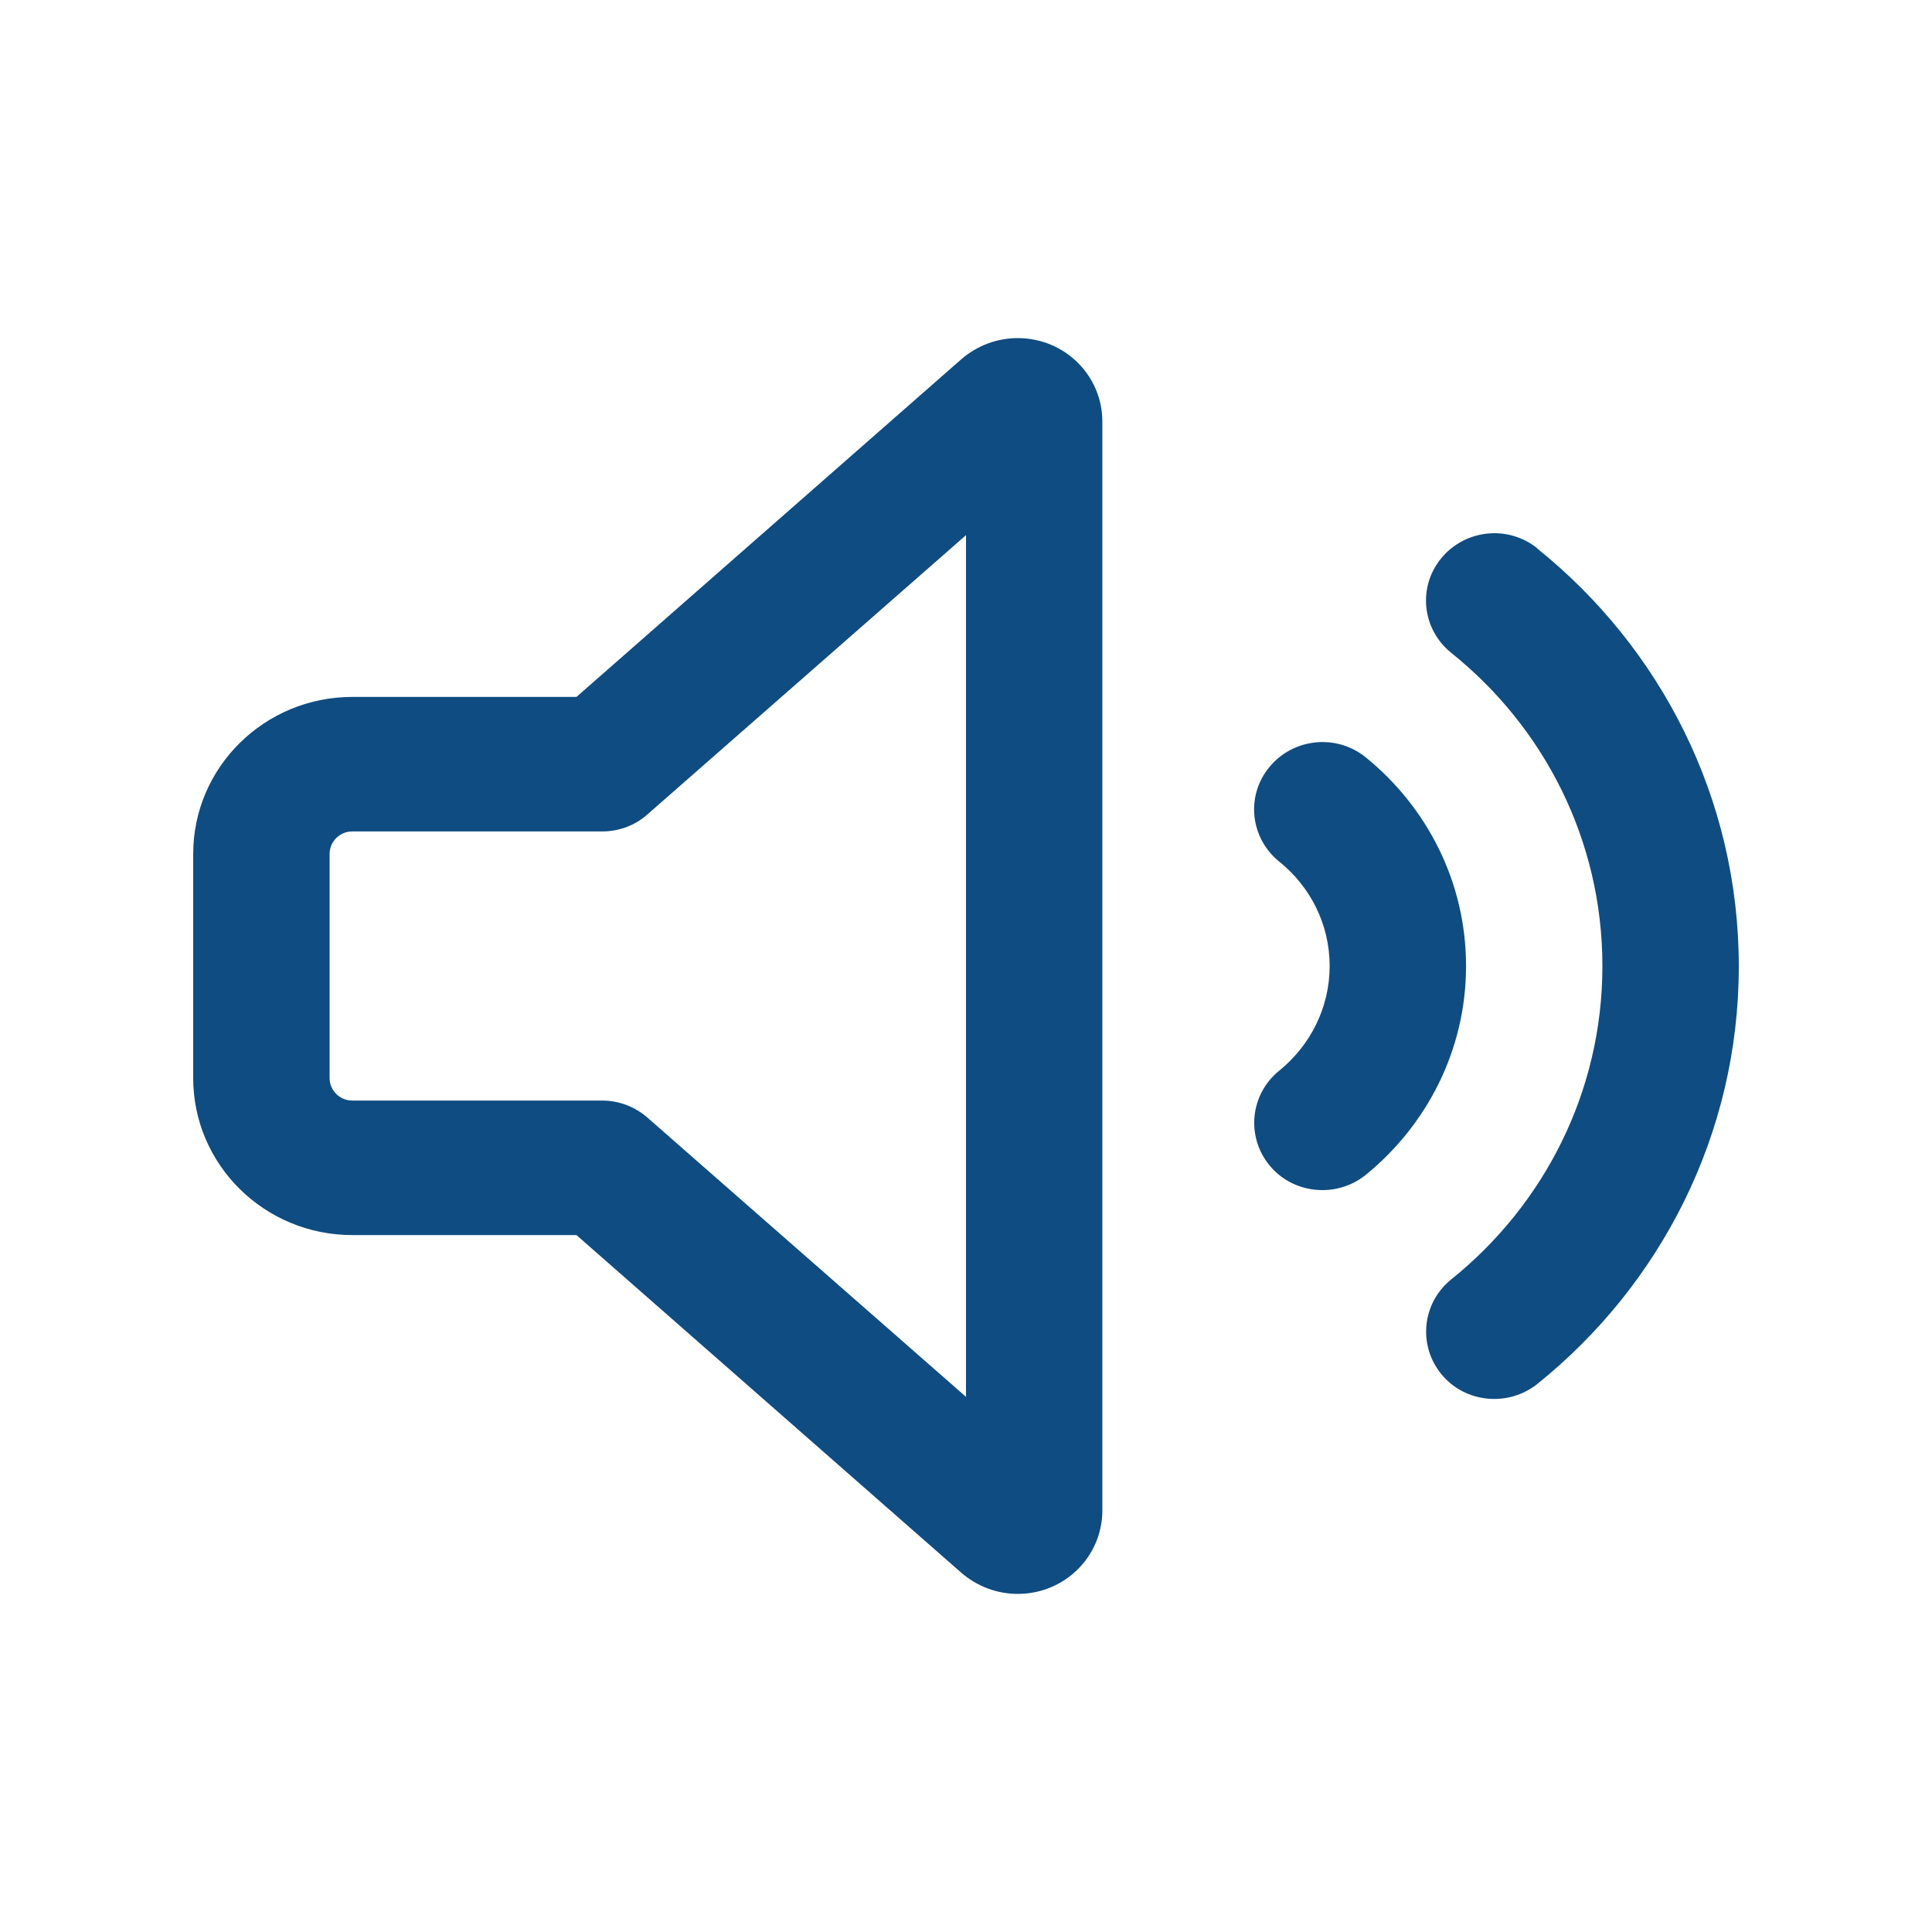 <svg width="40" height="40" viewBox="0 0 40 40" fill="none" xmlns="http://www.w3.org/2000/svg">
<path d="M13.406 16.86L20 11.08V28.92L13.406 23.14C13.147 22.913 12.812 22.786 12.471 22.786H7.294C7.035 22.786 6.824 22.577 6.824 22.321V17.679C6.824 17.423 7.035 17.214 7.294 17.214H12.471C12.818 17.214 13.153 17.087 13.406 16.86ZM21.071 7C20.641 7 20.229 7.157 19.906 7.435L11.935 14.429H7.294C5.476 14.429 4 15.885 4 17.679V22.321C4 24.115 5.476 25.571 7.294 25.571H11.935L19.906 32.565C20.229 32.843 20.641 33 21.071 33C22.041 33 22.823 32.228 22.823 31.27V8.729C22.823 7.772 22.041 7 21.071 7ZM31.829 11.353C31.224 10.865 30.335 10.958 29.841 11.556C29.347 12.154 29.441 13.03 30.047 13.517C31.959 15.05 33.176 17.383 33.176 20C33.176 22.617 31.959 24.95 30.047 26.488C29.441 26.976 29.353 27.852 29.841 28.45C30.329 29.048 31.224 29.135 31.829 28.653C34.371 26.61 36 23.494 36 20.006C36 16.518 34.371 13.401 31.829 11.358V11.353ZM28.271 15.676C27.665 15.189 26.776 15.282 26.282 15.88C25.788 16.477 25.882 17.354 26.488 17.841C27.123 18.352 27.529 19.13 27.529 20C27.529 20.87 27.123 21.648 26.488 22.165C25.882 22.652 25.794 23.529 26.282 24.126C26.771 24.724 27.665 24.811 28.271 24.329C29.535 23.302 30.353 21.747 30.353 20C30.353 18.253 29.535 16.698 28.271 15.676Z" fill="#0f4c81"/>
</svg>
